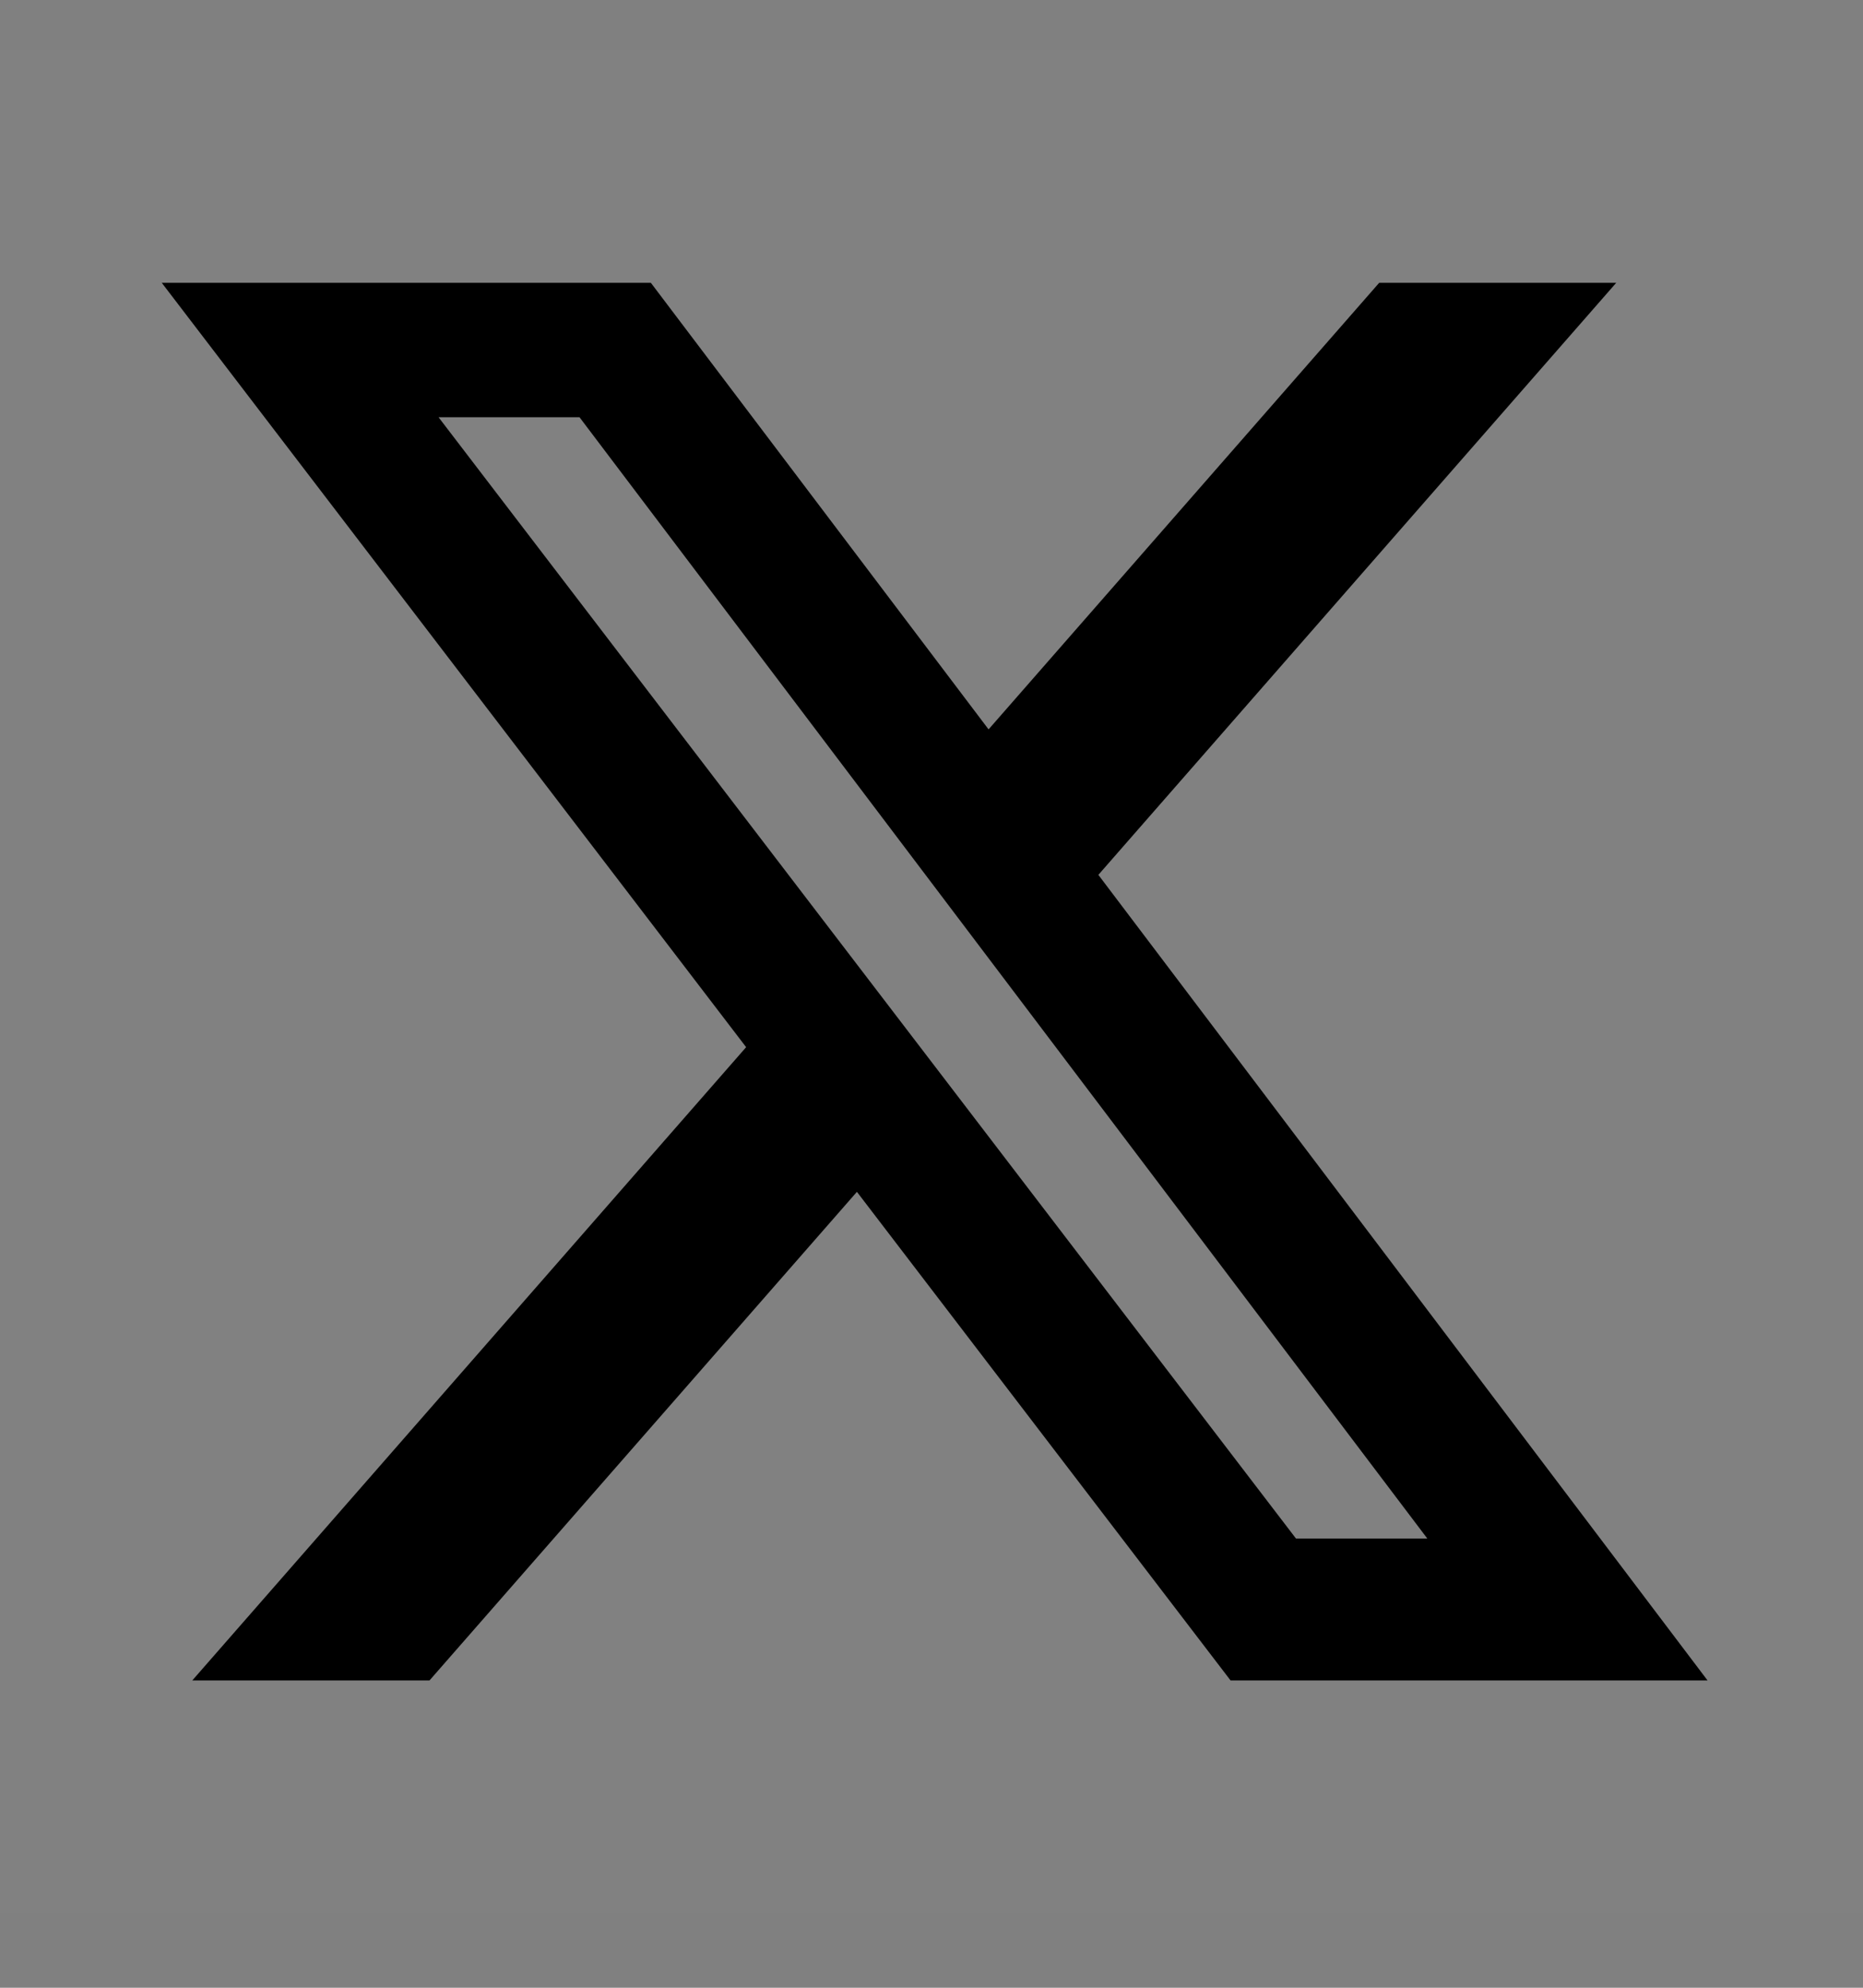 <?xml version="1.0" encoding="UTF-8"?>
<svg xmlns="http://www.w3.org/2000/svg" width="30" height="32" viewBox="0 0 30 32" fill="none">
  <rect x="0" y="0" width="30" height="32" fill="#808080" stroke="none"/>
  <path d="M30 0.803V30.803H0V0.803H30Z" fill="white" fill-opacity="0.01"></path>
  <path d="M22.209 4.553H26.026L17.687 14.084L27.497 27.053H19.816L13.799 19.187L6.916 27.053H3.096L12.015 16.858L2.605 4.553H10.481L15.919 11.742L22.209 4.553ZM20.869 24.768H22.984L9.332 6.717H7.062L20.869 24.768Z" fill="black"></path>
</svg>
